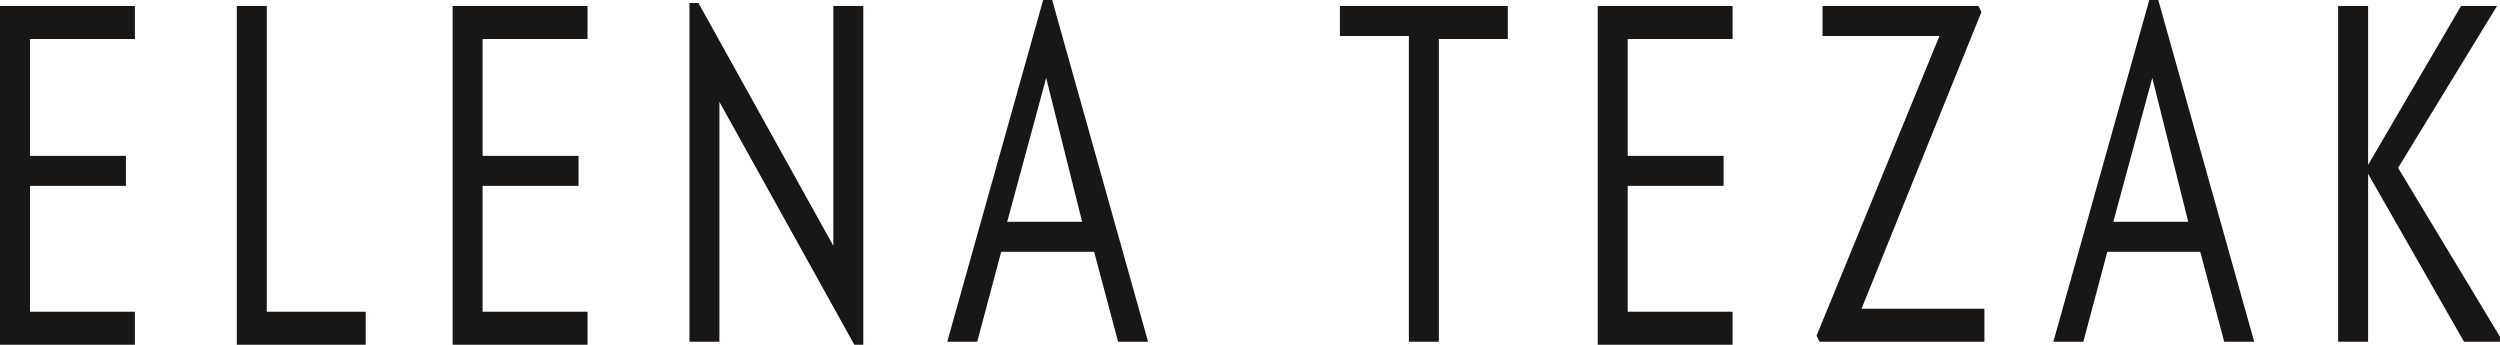<?xml version="1.0" encoding="utf-8"?>
<!-- Generator: Adobe Illustrator 20.1.0, SVG Export Plug-In . SVG Version: 6.00 Build 0)  -->
<svg version="1.1" id="Ebene_1" xmlns="http://www.w3.org/2000/svg" xmlns:xlink="http://www.w3.org/1999/xlink" x="0px" y="0px"
	 viewBox="0 0 83.4 11.5" style="enable-background:new 0 0 83.4 11.5;" xml:space="preserve">
<style type="text/css">
	.st0{fill:#181716;}
</style>
<g>
	<path class="st0" d="M0,11.4V0.2h4.5v1.1H1v3.9h3.2v1H1v4.2h3.5v1.1H0z"/>
	<path class="st0" d="M7.9,11.4V0.2h1v10.2h3.3v1.1H7.9z"/>
	<path class="st0" d="M15.1,11.4V0.2h4.5v1.1h-3.5v3.9h3.2v1h-3.2v4.2h3.5v1.1H15.1z"/>
	<path class="st0" d="M28.5,11.5L24,3.4v8h-1V0.1l0.3,0l4.5,8.1v-8h1v11.3L28.5,11.5z"/>
	<path class="st0" d="M37.3,11.4l-0.8-3h-3.1l-0.8,3h-1L34.8,0h0.3l3.2,11.4H37.3z M34.9,2.6l-1.3,4.8h2.5L34.9,2.6z"/>
	<path class="st0" d="M48,1.2v10.2h-1V1.2h-2.3V0.2h5.6v1.1H48z"/>
	<path class="st0" d="M53.3,11.4V0.2h4.5v1.1h-3.5v3.9h3.2v1h-3.2v4.2h3.5v1.1H53.3z"/>
	<path class="st0" d="M62.1,10.3h4.1v1.1h-5.5l-0.1-0.2l4.1-10h-3.9V0.2h5.2l0.1,0.2L62.1,10.3z"/>
	<path class="st0" d="M74.2,11.4l-0.8-3h-3.1l-0.8,3h-1L71.7,0H72l3.2,11.4H74.2z M71.8,2.6l-1.3,4.8h2.5L71.8,2.6z"/>
	<path class="st0" d="M82.2,11.4L79,5.8v5.6h-1V0.2h1v5.3l3.1-5.3h1.2l-3.3,5.4l3.5,5.8H82.2z"/>
</g>
</svg>
